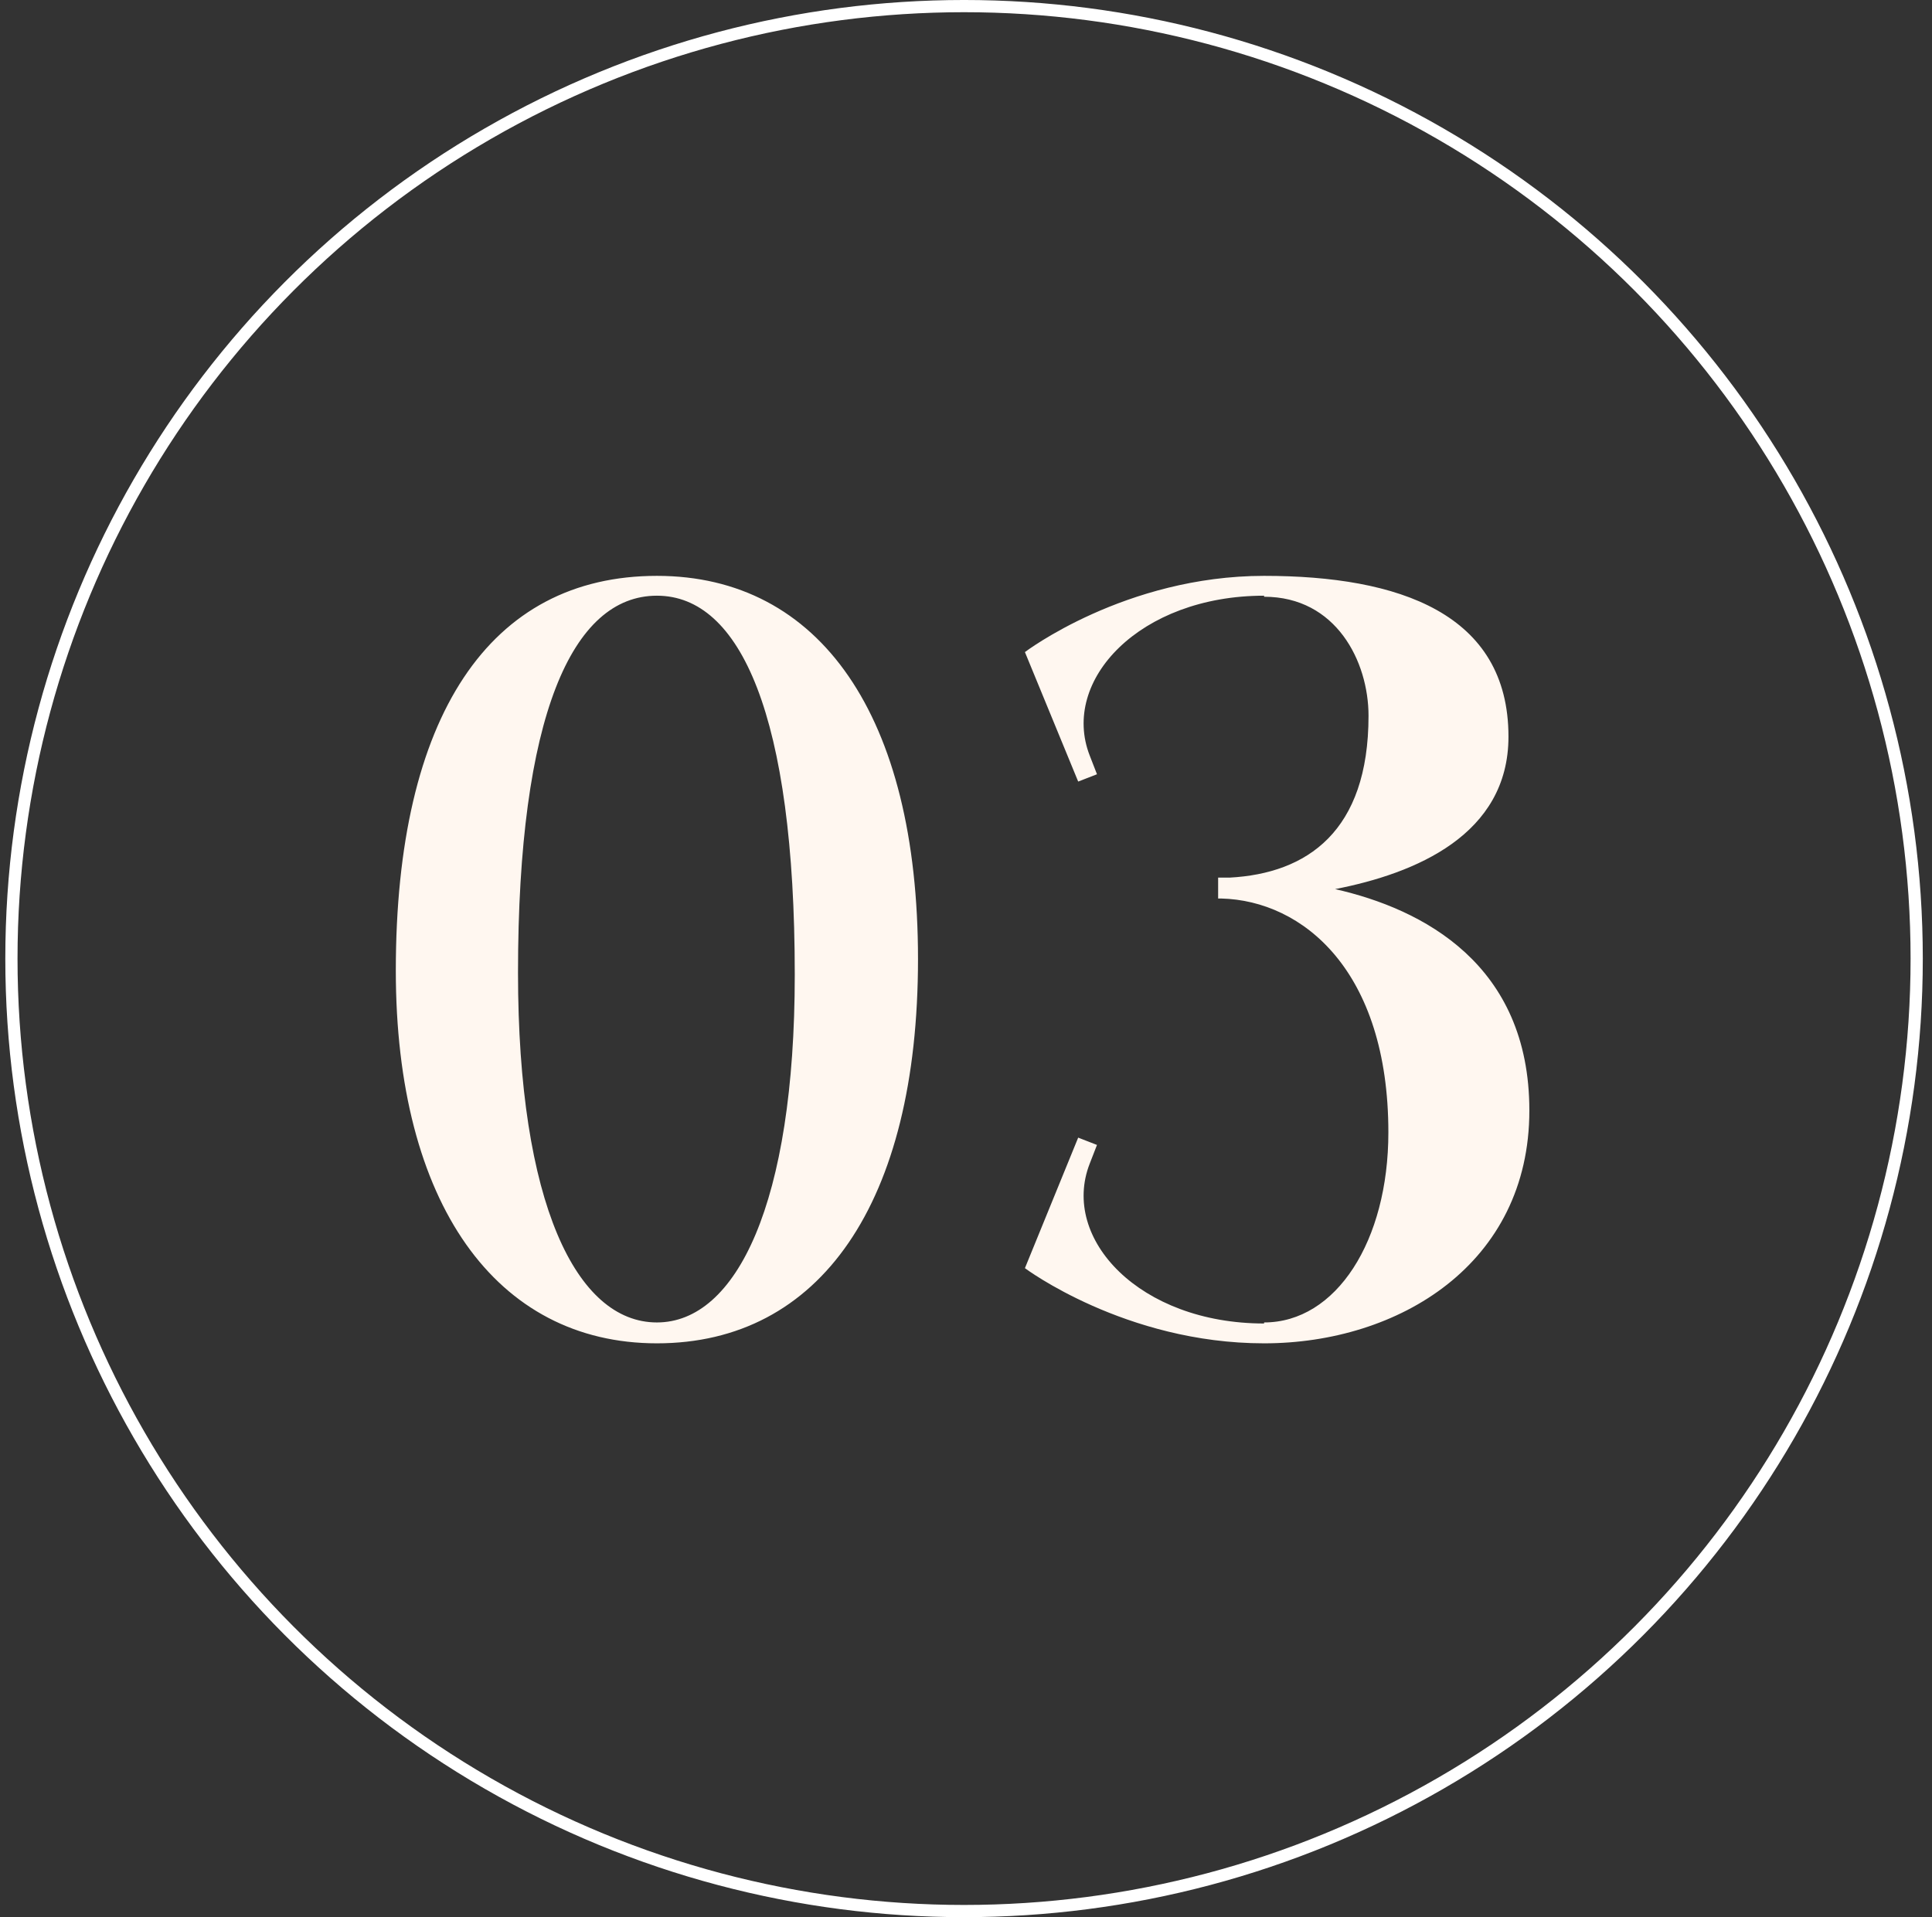 <svg xmlns="http://www.w3.org/2000/svg" width="133" height="132" viewBox="0 0 133 132" fill="none"><rect x="0" y="0" width="133" height="132" fill="#333333" stroke="none"/><circle cx="66" cy="66" r="65.58" transform="matrix(1 0 0 -1 0.366 132)" stroke="white" stroke-width="0.841"></circle><path d="M45.222 39.649C56.438 39.649 63.196 49.282 63.196 66.034C63.196 82.858 56.438 92.491 45.222 92.491C34.151 92.491 27.248 82.858 27.248 66.825C27.248 49.282 33.719 39.649 45.222 39.649ZM45.222 91.053C50.686 91.053 54.712 82.858 54.712 67.112C54.712 49.282 50.974 41.015 45.222 41.015C39.399 41.015 35.66 49.282 35.66 66.969C35.66 82.858 39.686 91.053 45.222 91.053ZM91.909 61.217C97.948 62.583 105.282 66.394 105.282 76.459C105.282 87.027 96.295 92.491 87.02 92.491C77.458 92.491 70.556 87.315 70.556 87.315L74.223 78.328L75.517 78.831L75.014 80.125C73.001 85.302 78.465 91.125 87.02 91.125V91.053C91.981 91.053 95.576 85.446 95.576 77.969C95.576 66.825 89.68 62.008 84.073 61.864C83.929 61.864 83.857 61.864 83.857 61.864V60.426C83.857 60.426 84.144 60.426 84.648 60.426C89.968 60.139 94.21 57.263 94.21 49.282C94.21 45.544 91.981 41.087 87.02 41.087V41.015C78.465 41.015 73.001 46.838 75.014 52.014L75.517 53.309L74.223 53.812L70.556 44.897C70.556 44.897 77.458 39.649 87.02 39.649C96.295 39.649 103.844 42.237 103.844 50.72C103.844 57.478 97.445 60.139 91.909 61.217Z" fill="#FFF7F0"></path></svg>